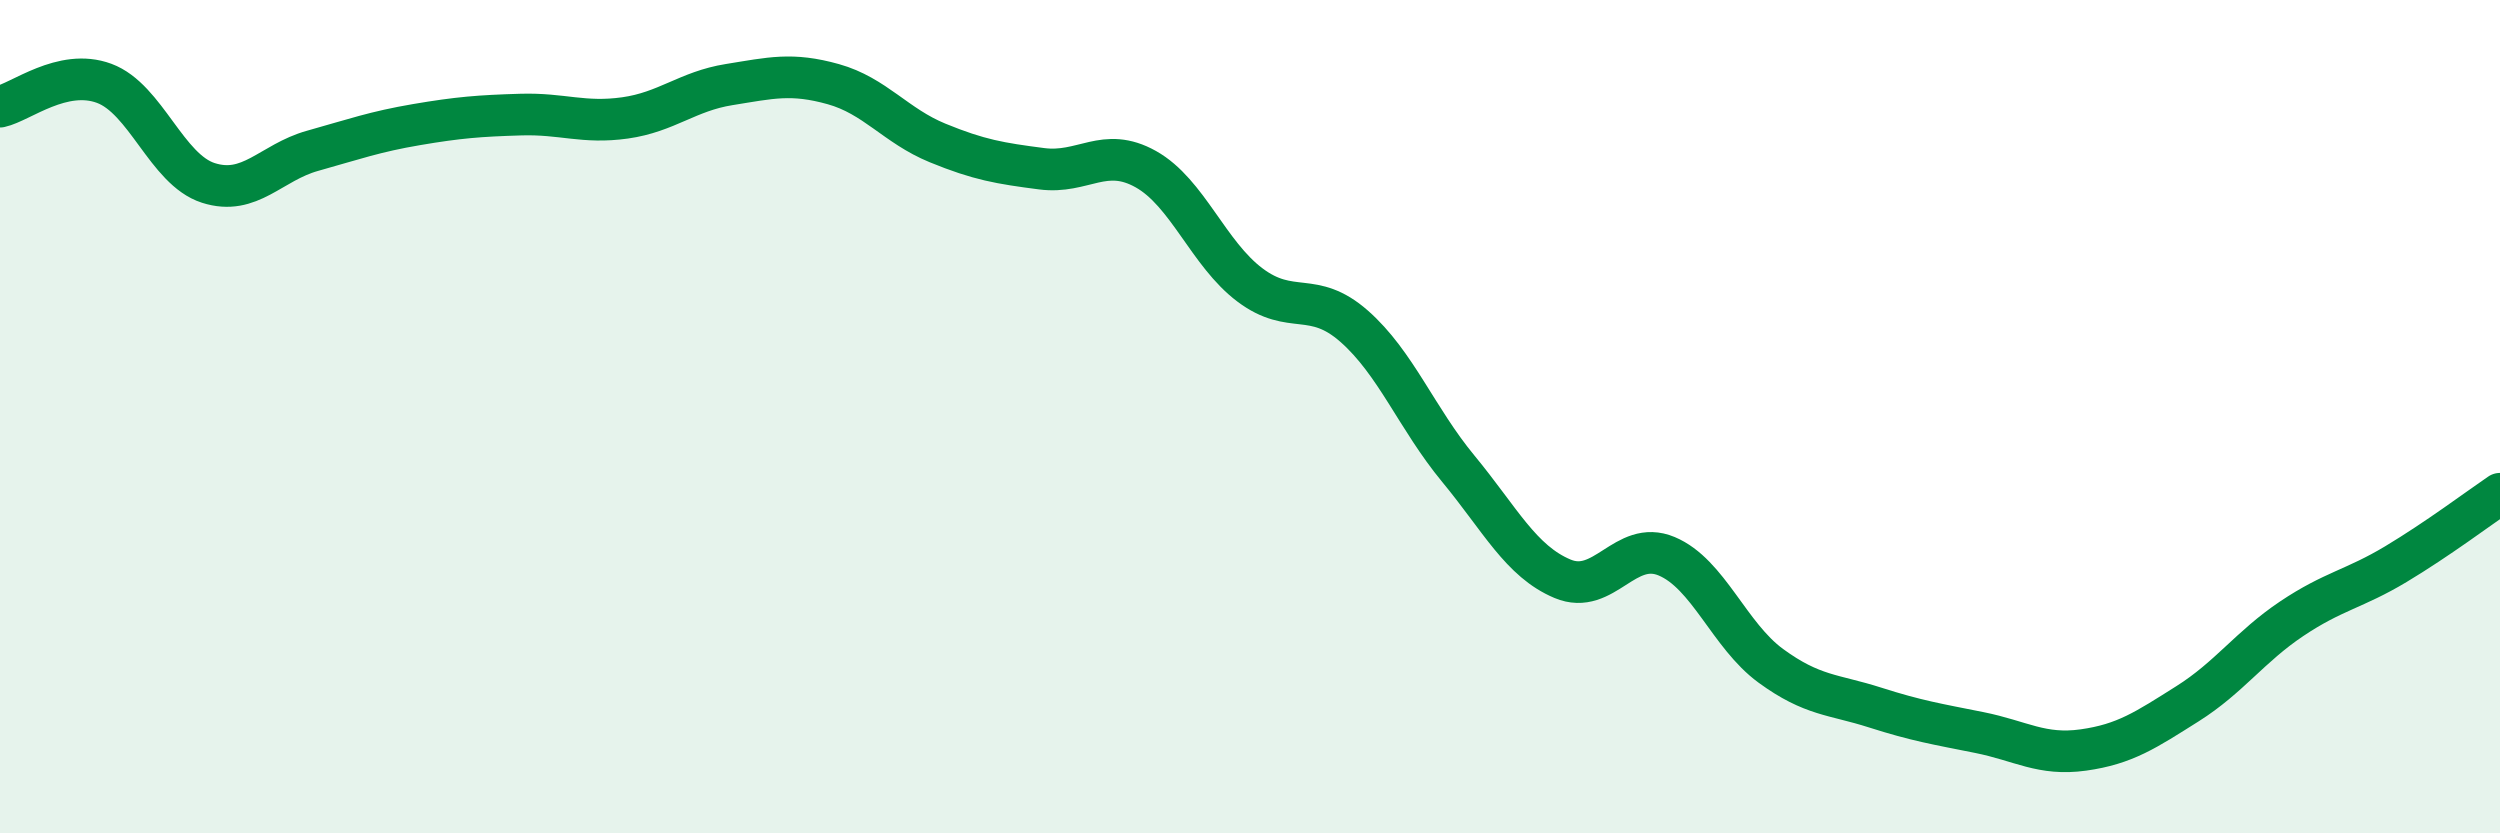 
    <svg width="60" height="20" viewBox="0 0 60 20" xmlns="http://www.w3.org/2000/svg">
      <path
        d="M 0,2.56 C 0.5,2.45 1.5,1.63 2.5,2 C 3.5,2.37 4,4.07 5,4.39 C 6,4.71 6.5,3.9 7.5,3.62 C 8.5,3.34 9,3.16 10,2.99 C 11,2.82 11.5,2.78 12.5,2.75 C 13.5,2.72 14,2.97 15,2.83 C 16,2.69 16.5,2.19 17.5,2.03 C 18.5,1.87 19,1.74 20,2.02 C 21,2.3 21.5,3.02 22.5,3.43 C 23.5,3.84 24,3.92 25,4.05 C 26,4.18 26.5,3.5 27.5,4.06 C 28.5,4.62 29,6.09 30,6.84 C 31,7.59 31.5,6.95 32.5,7.83 C 33.5,8.71 34,10.04 35,11.25 C 36,12.46 36.5,13.47 37.5,13.89 C 38.5,14.31 39,12.93 40,13.35 C 41,13.77 41.5,15.25 42.5,15.98 C 43.5,16.71 44,16.66 45,16.98 C 46,17.3 46.5,17.38 47.5,17.58 C 48.5,17.78 49,18.14 50,18 C 51,17.86 51.5,17.52 52.5,16.89 C 53.5,16.26 54,15.52 55,14.85 C 56,14.18 56.5,14.14 57.5,13.54 C 58.5,12.94 59.5,12.19 60,11.85L60 20L0 20Z"
        fill="#008740"
        opacity="0.1"
        stroke-linecap="round"
        stroke-linejoin="round"
      />
      <path
        d="M 0,2.56 C 0.5,2.45 1.5,1.63 2.5,2 C 3.5,2.37 4,4.07 5,4.39 C 6,4.71 6.5,3.9 7.5,3.62 C 8.5,3.34 9,3.16 10,2.99 C 11,2.82 11.5,2.78 12.5,2.75 C 13.5,2.72 14,2.97 15,2.83 C 16,2.69 16.5,2.19 17.5,2.03 C 18.5,1.87 19,1.74 20,2.02 C 21,2.3 21.5,3.02 22.5,3.43 C 23.5,3.84 24,3.92 25,4.05 C 26,4.18 26.5,3.5 27.5,4.06 C 28.5,4.62 29,6.09 30,6.84 C 31,7.59 31.5,6.95 32.5,7.83 C 33.5,8.71 34,10.04 35,11.25 C 36,12.46 36.5,13.47 37.5,13.89 C 38.5,14.31 39,12.93 40,13.35 C 41,13.77 41.5,15.25 42.5,15.98 C 43.5,16.71 44,16.66 45,16.98 C 46,17.3 46.5,17.38 47.5,17.58 C 48.5,17.78 49,18.14 50,18 C 51,17.86 51.5,17.52 52.5,16.89 C 53.5,16.26 54,15.52 55,14.85 C 56,14.18 56.5,14.14 57.5,13.54 C 58.5,12.94 59.5,12.19 60,11.85"
        stroke="#008740"
        stroke-width="1"
        fill="none"
        stroke-linecap="round"
        stroke-linejoin="round"
      />
    </svg>
  